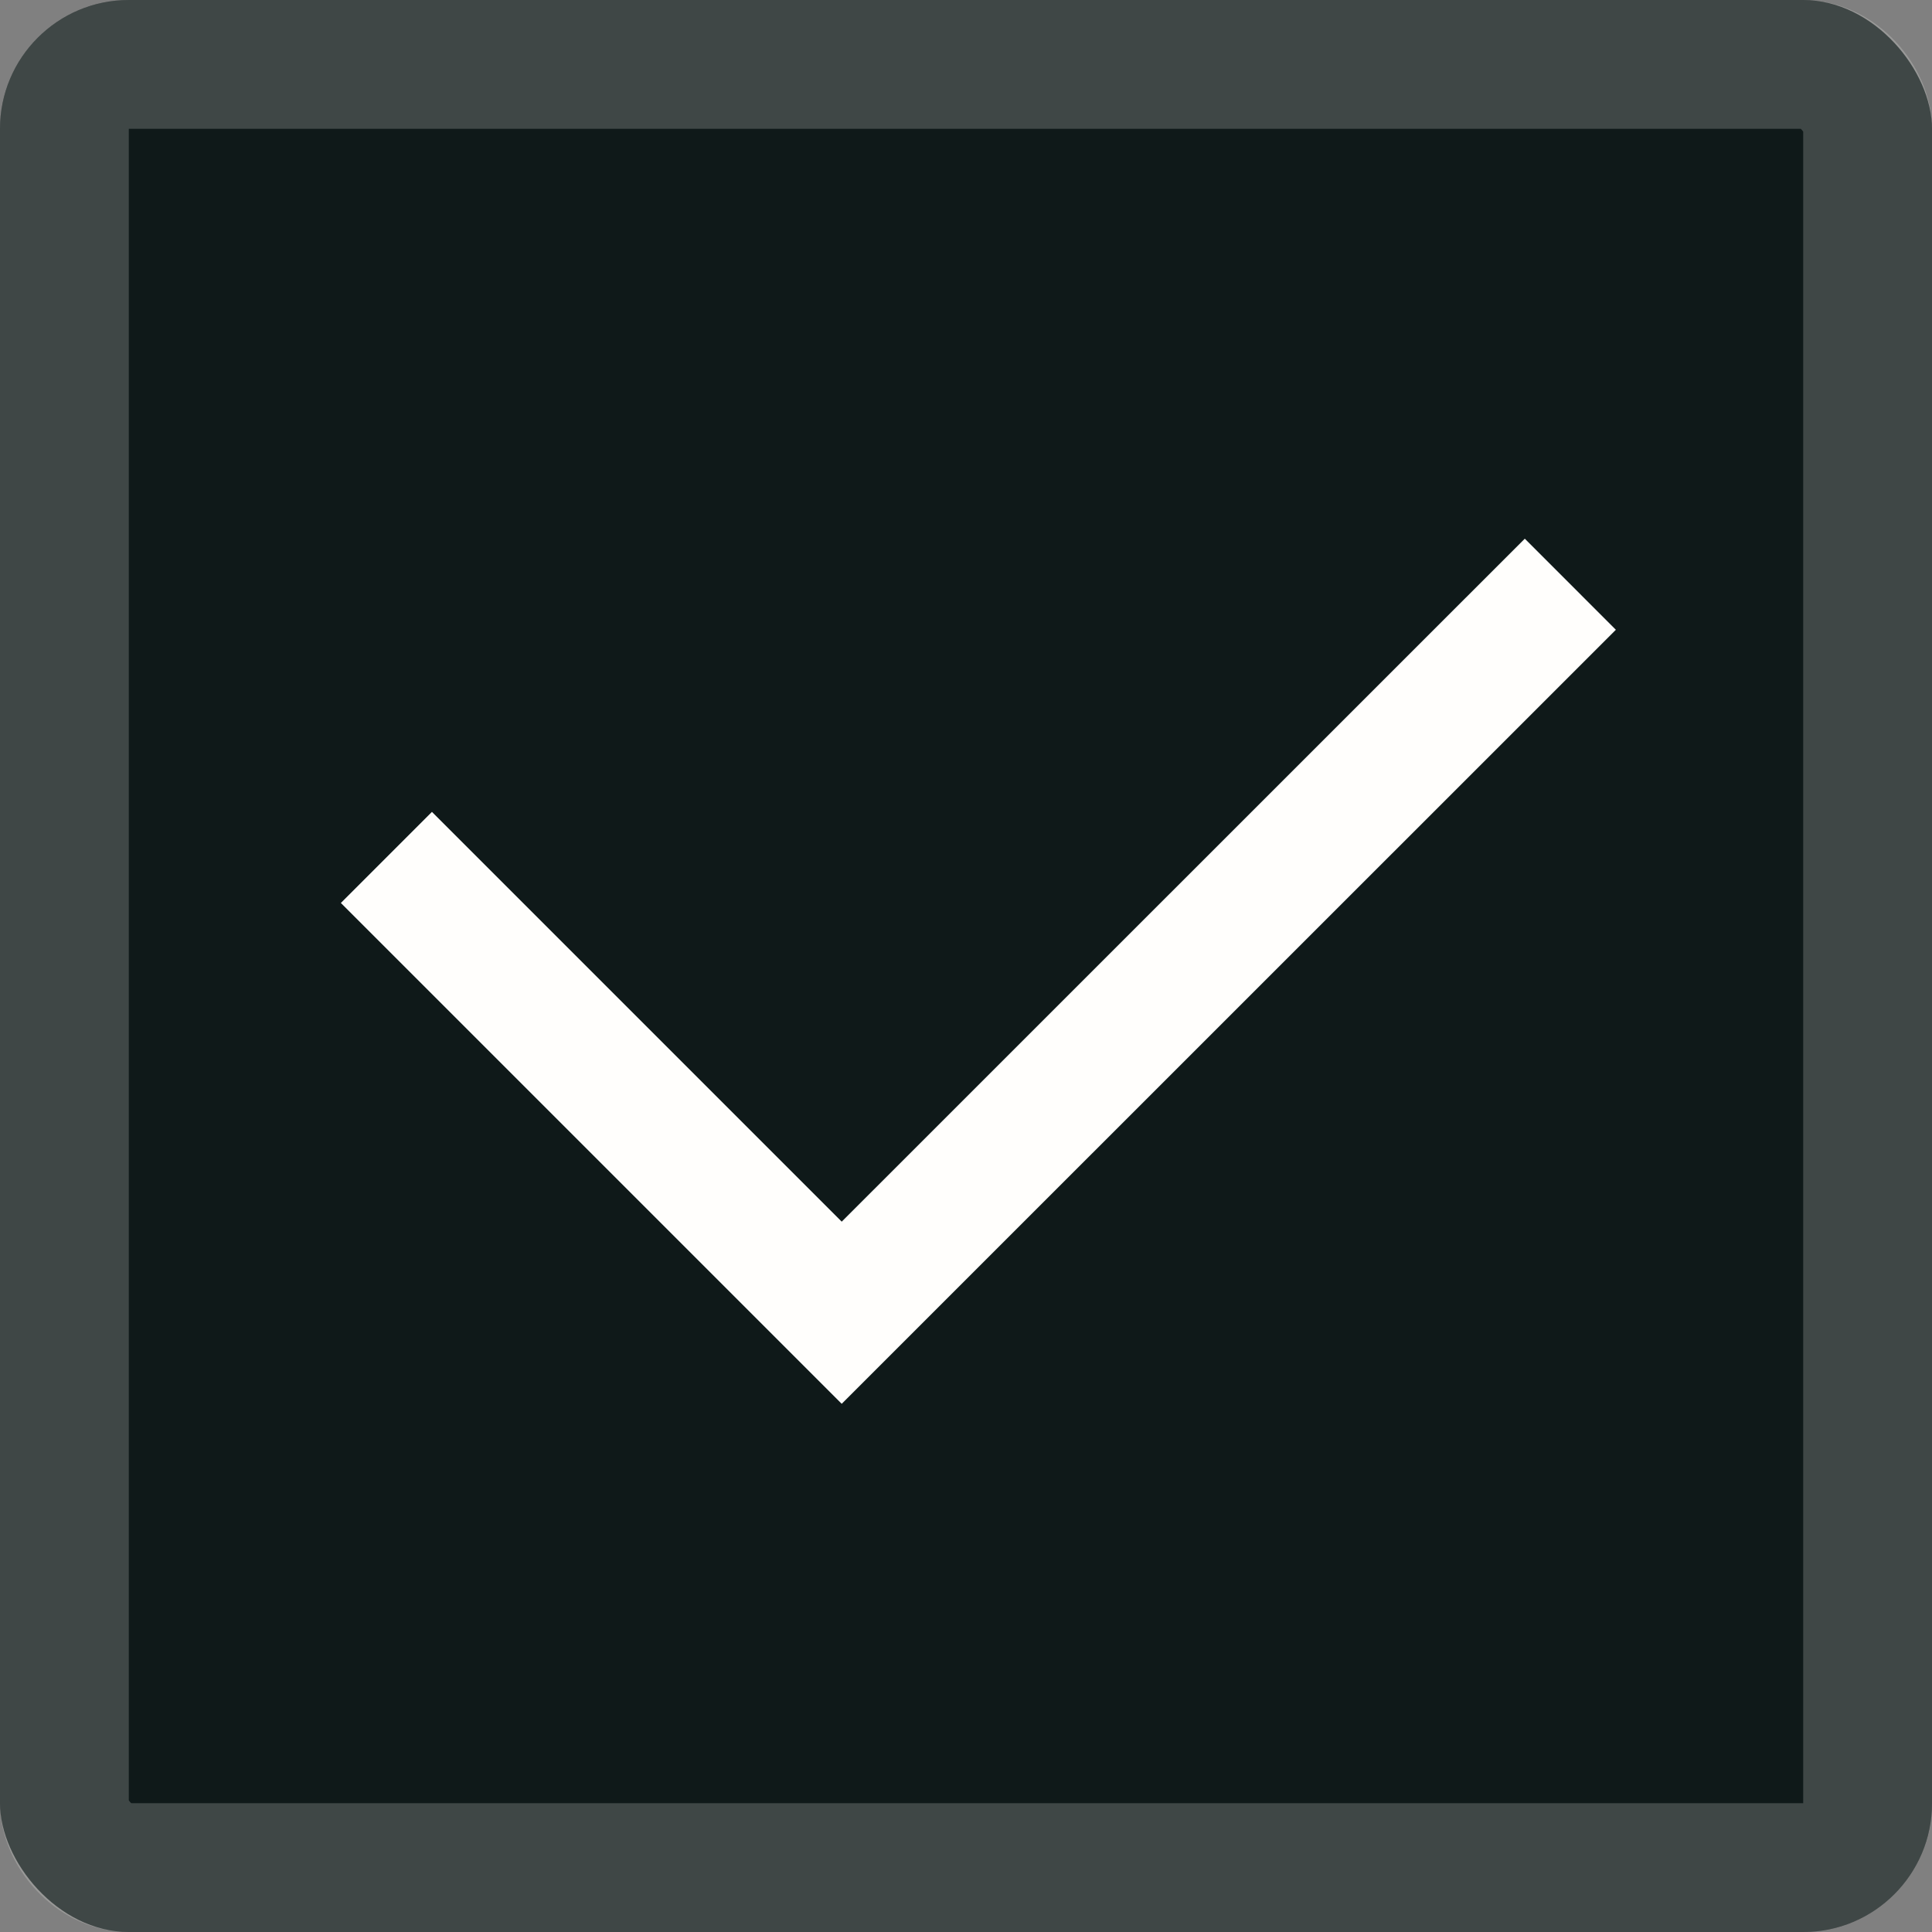 <?xml version="1.0" encoding="UTF-8"?> <svg xmlns="http://www.w3.org/2000/svg" width="15" height="15" viewBox="0 0 15 15" fill="none"><rect x="0" y="0" width="15" height="15" fill="#808080" stroke="none"/> <rect width="15" height="15" rx="1" fill="#0F1919"></rect> <rect x="0.5" y="0.5" width="14" height="14" rx="0.5" stroke="#FFFEFC" stroke-opacity="0.2"></rect> <path d="M12.192 4.536L6.535 10.192L3 6.657" stroke="#FFFEFC"></path> </svg> 
